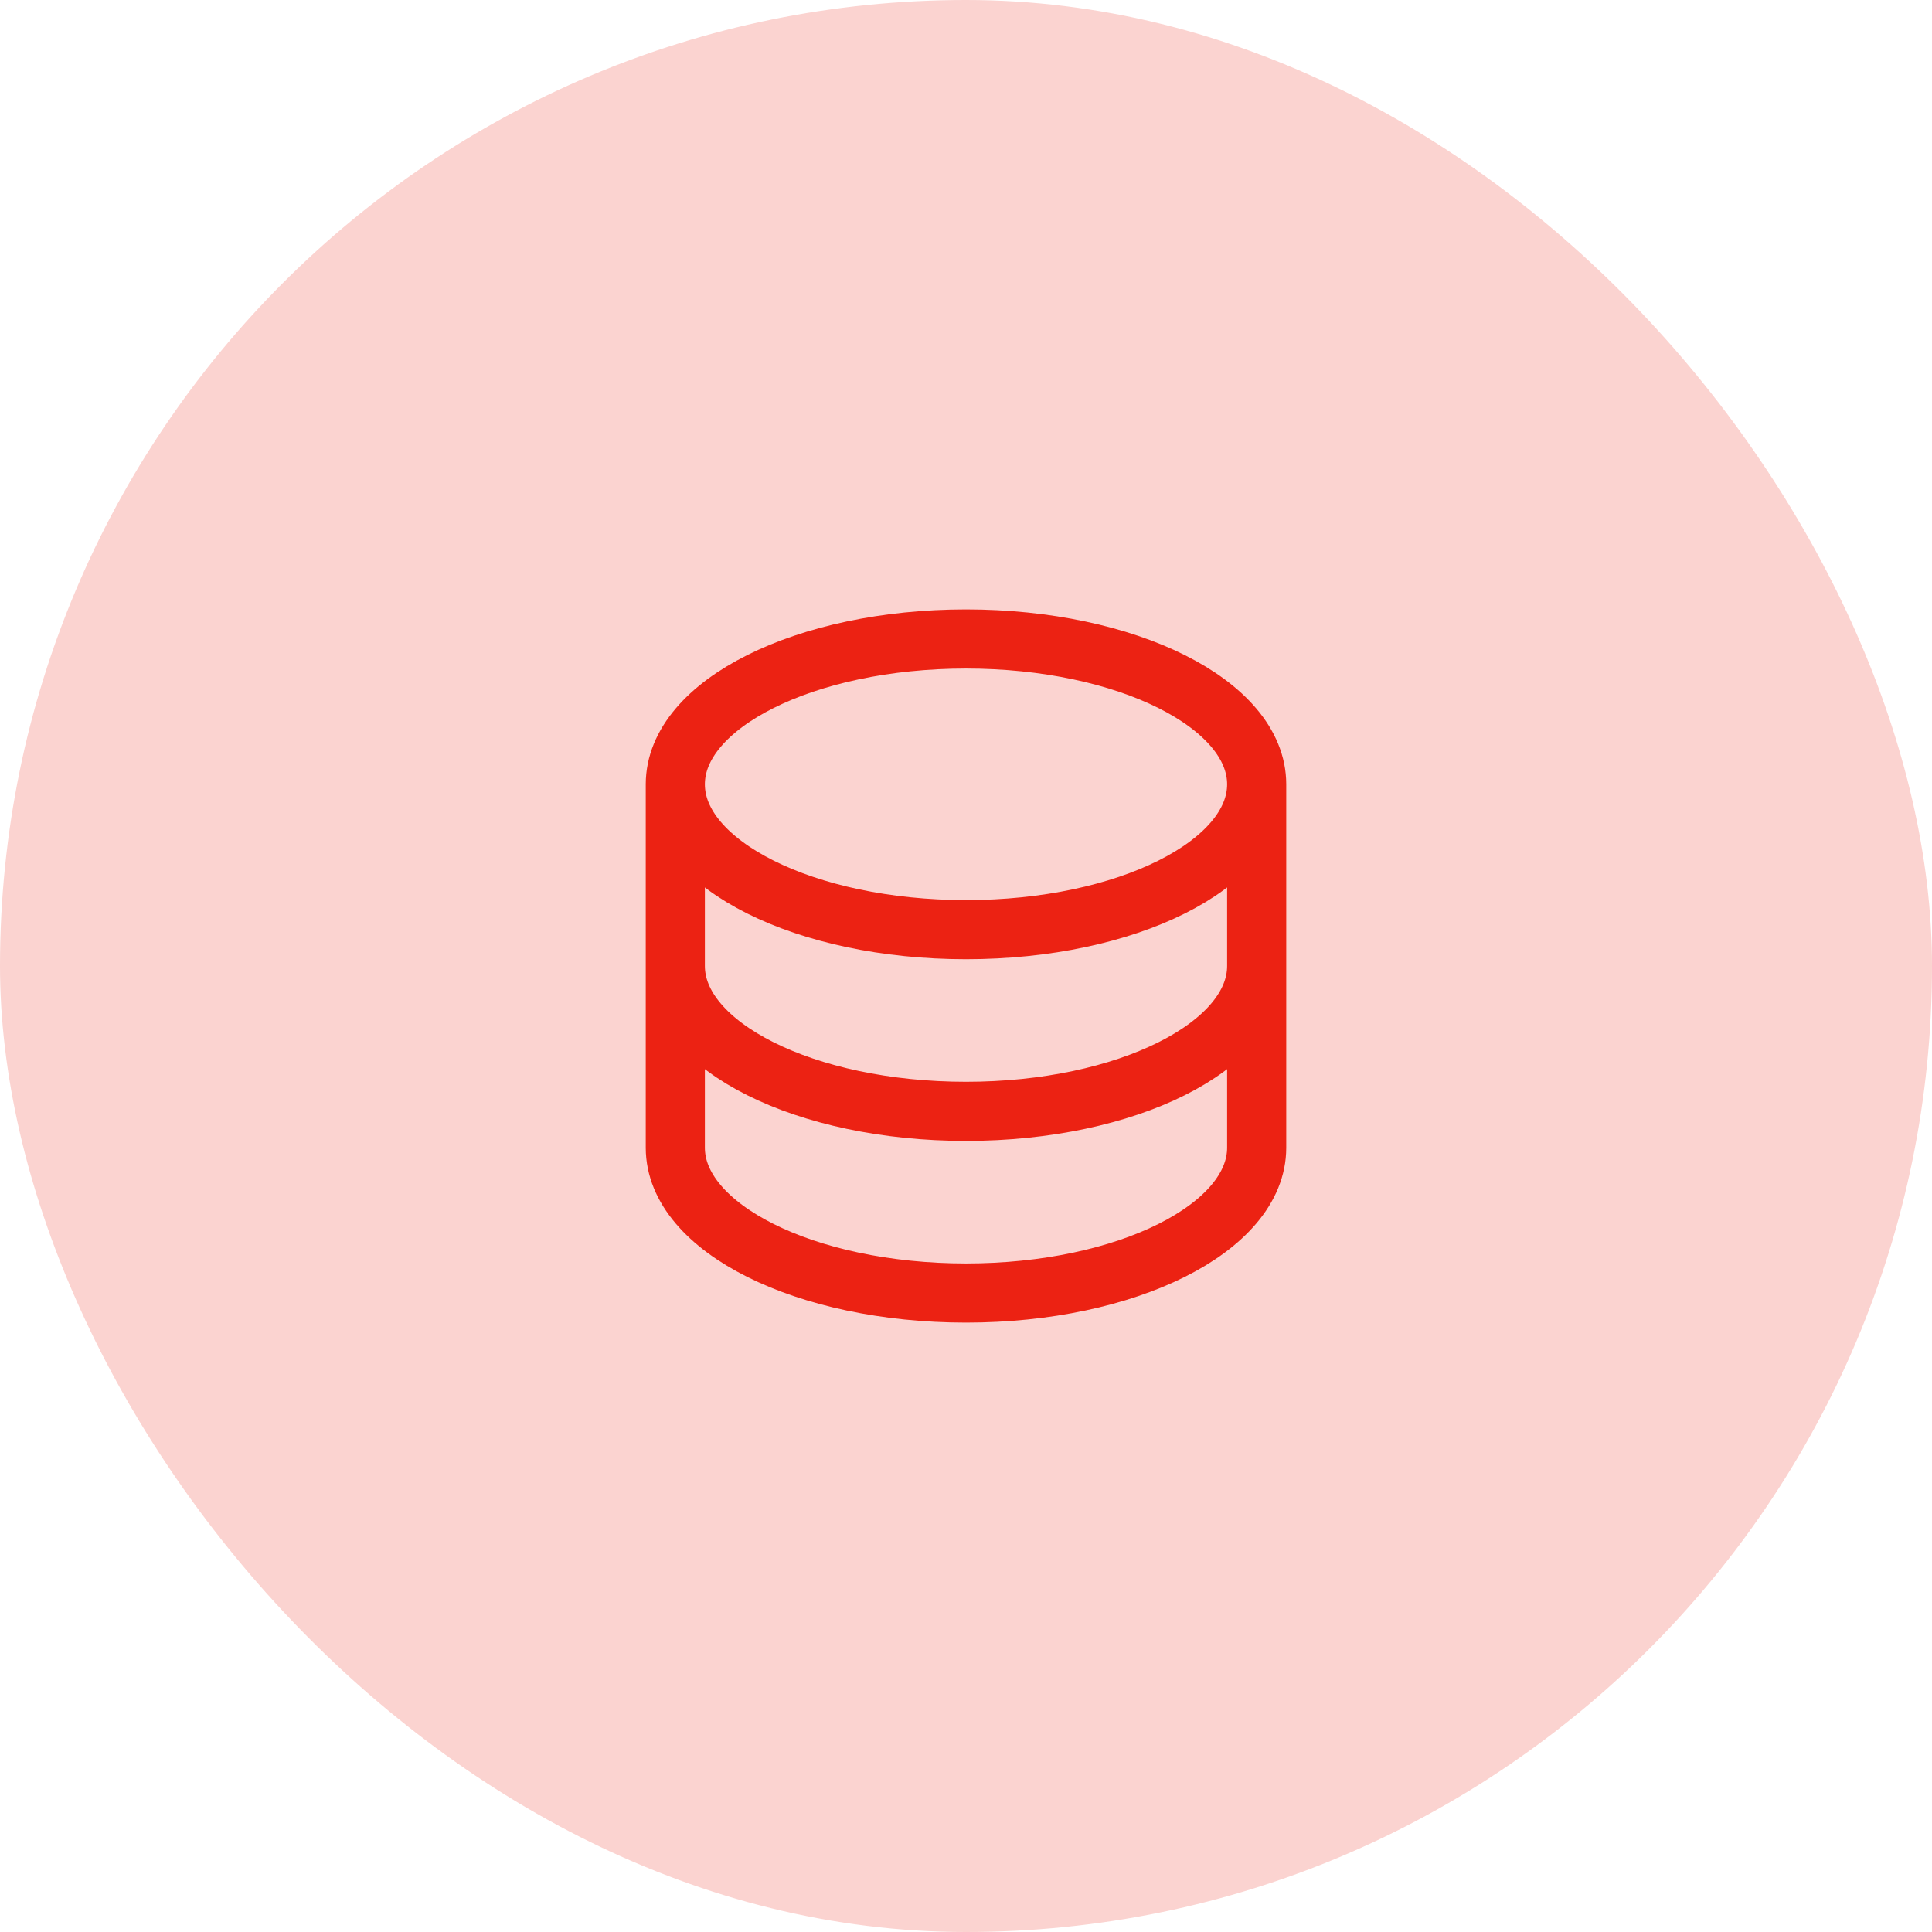 <svg width="48" height="48" viewBox="0 0 48 48" fill="none" xmlns="http://www.w3.org/2000/svg">
<rect width="48" height="48" rx="24" fill="#FBD3D0"/>
<path d="M16.778 19.486V28.514C16.778 30.508 20.011 32.125 24 32.125C27.989 32.125 31.222 30.508 31.222 28.514V19.486M16.778 19.486C16.778 21.48 20.011 23.097 24 23.097C27.989 23.097 31.222 21.48 31.222 19.486M16.778 19.486C16.778 17.492 20.011 15.875 24 15.875C27.989 15.875 31.222 17.492 31.222 19.486M31.222 24C31.222 25.994 27.989 27.611 24 27.611C20.011 27.611 16.778 25.994 16.778 24" stroke="#EC2213" stroke-width="1.469"/>
</svg>
